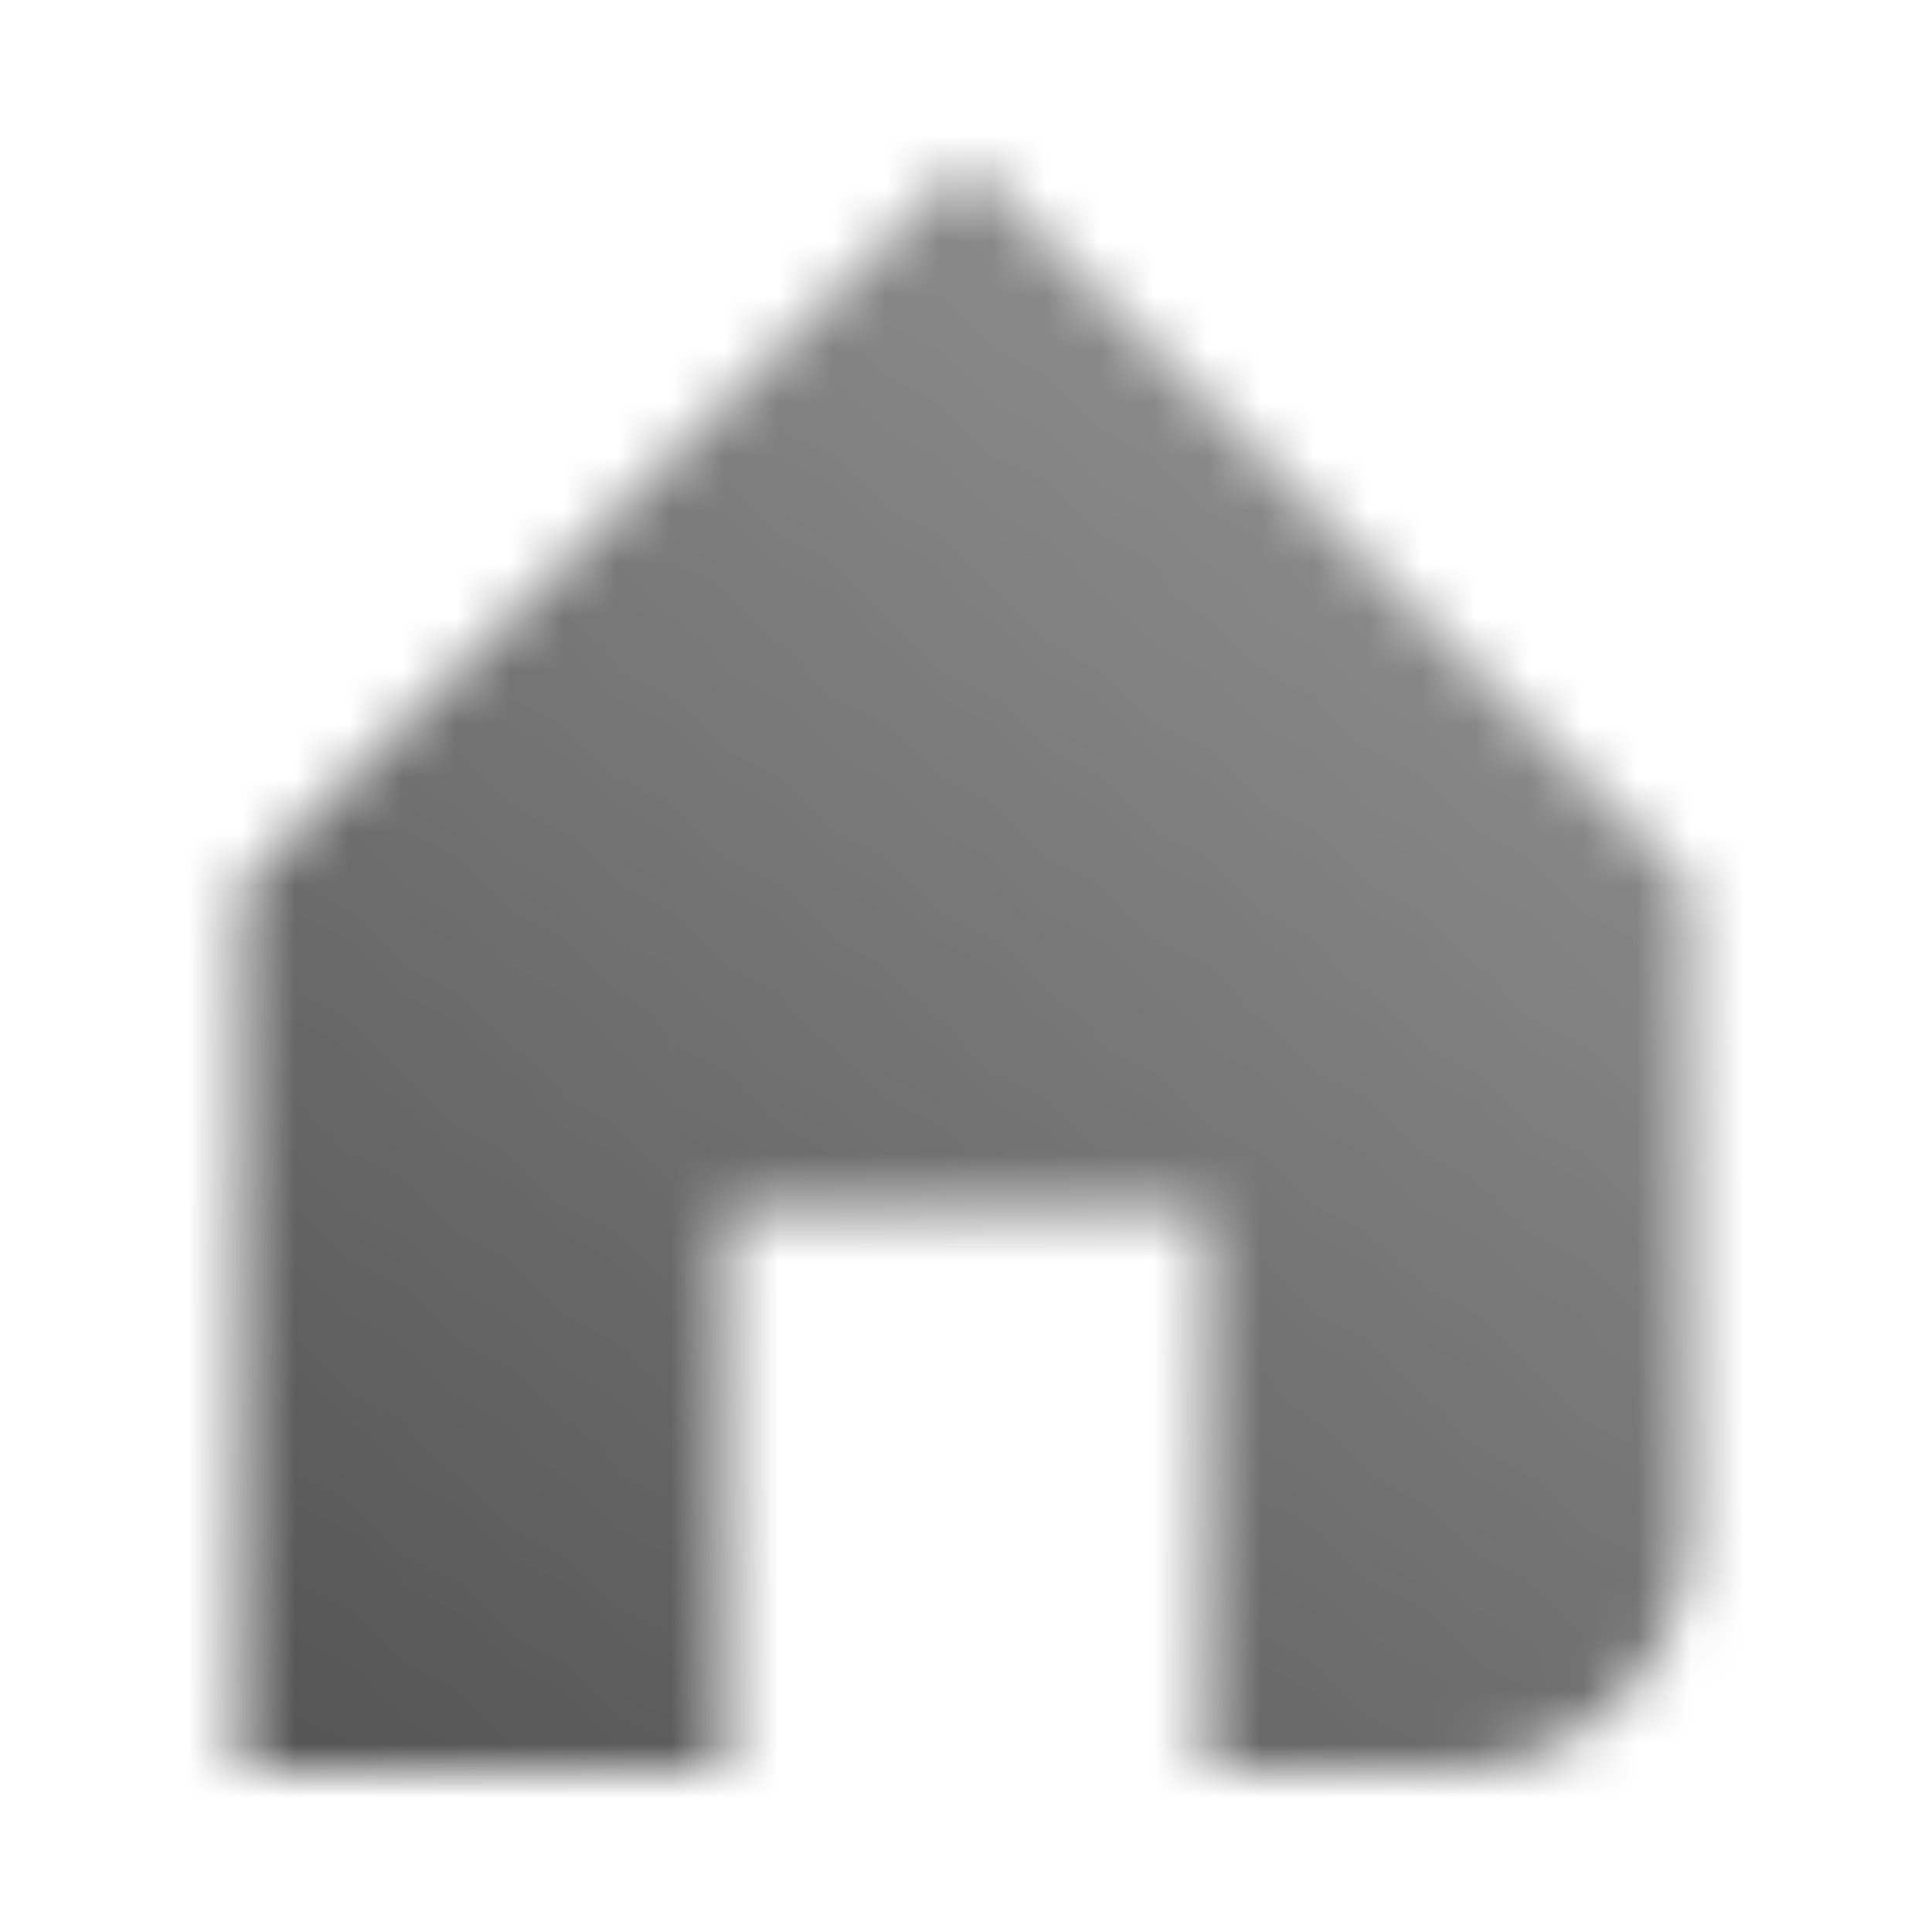<svg width="36" height="36" viewBox="0 0 36 36" fill="none" xmlns="http://www.w3.org/2000/svg">
<g clip-path="url(#clip0_1_7106)">
<mask id="mask0_1_7106" style="mask-type:alpha" maskUnits="userSpaceOnUse" x="4" y="3" width="28" height="30">
<path d="M18 3L31.5 16.5V28.5C31.5 30.985 29.485 33 27 33H22.5V22.5H13.5V33H4.5V16.5L18 3Z" fill="url(#paint0_linear_1_7106)"/>
</mask>
<g mask="url(#mask0_1_7106)">
<rect width="36" height="36" fill="black" fill-opacity="0.7"/>
</g>
</g>
<defs>
<linearGradient id="paint0_linear_1_7106" x1="-2.381" y1="33" x2="22.548" y2="0.98" gradientUnits="userSpaceOnUse">
<stop/>
<stop offset="1" stop-opacity="0.61"/>
</linearGradient>
<clipPath id="clip0_1_7106">
<rect width="36" height="36" fill="white"/>
</clipPath>
</defs>
</svg>
